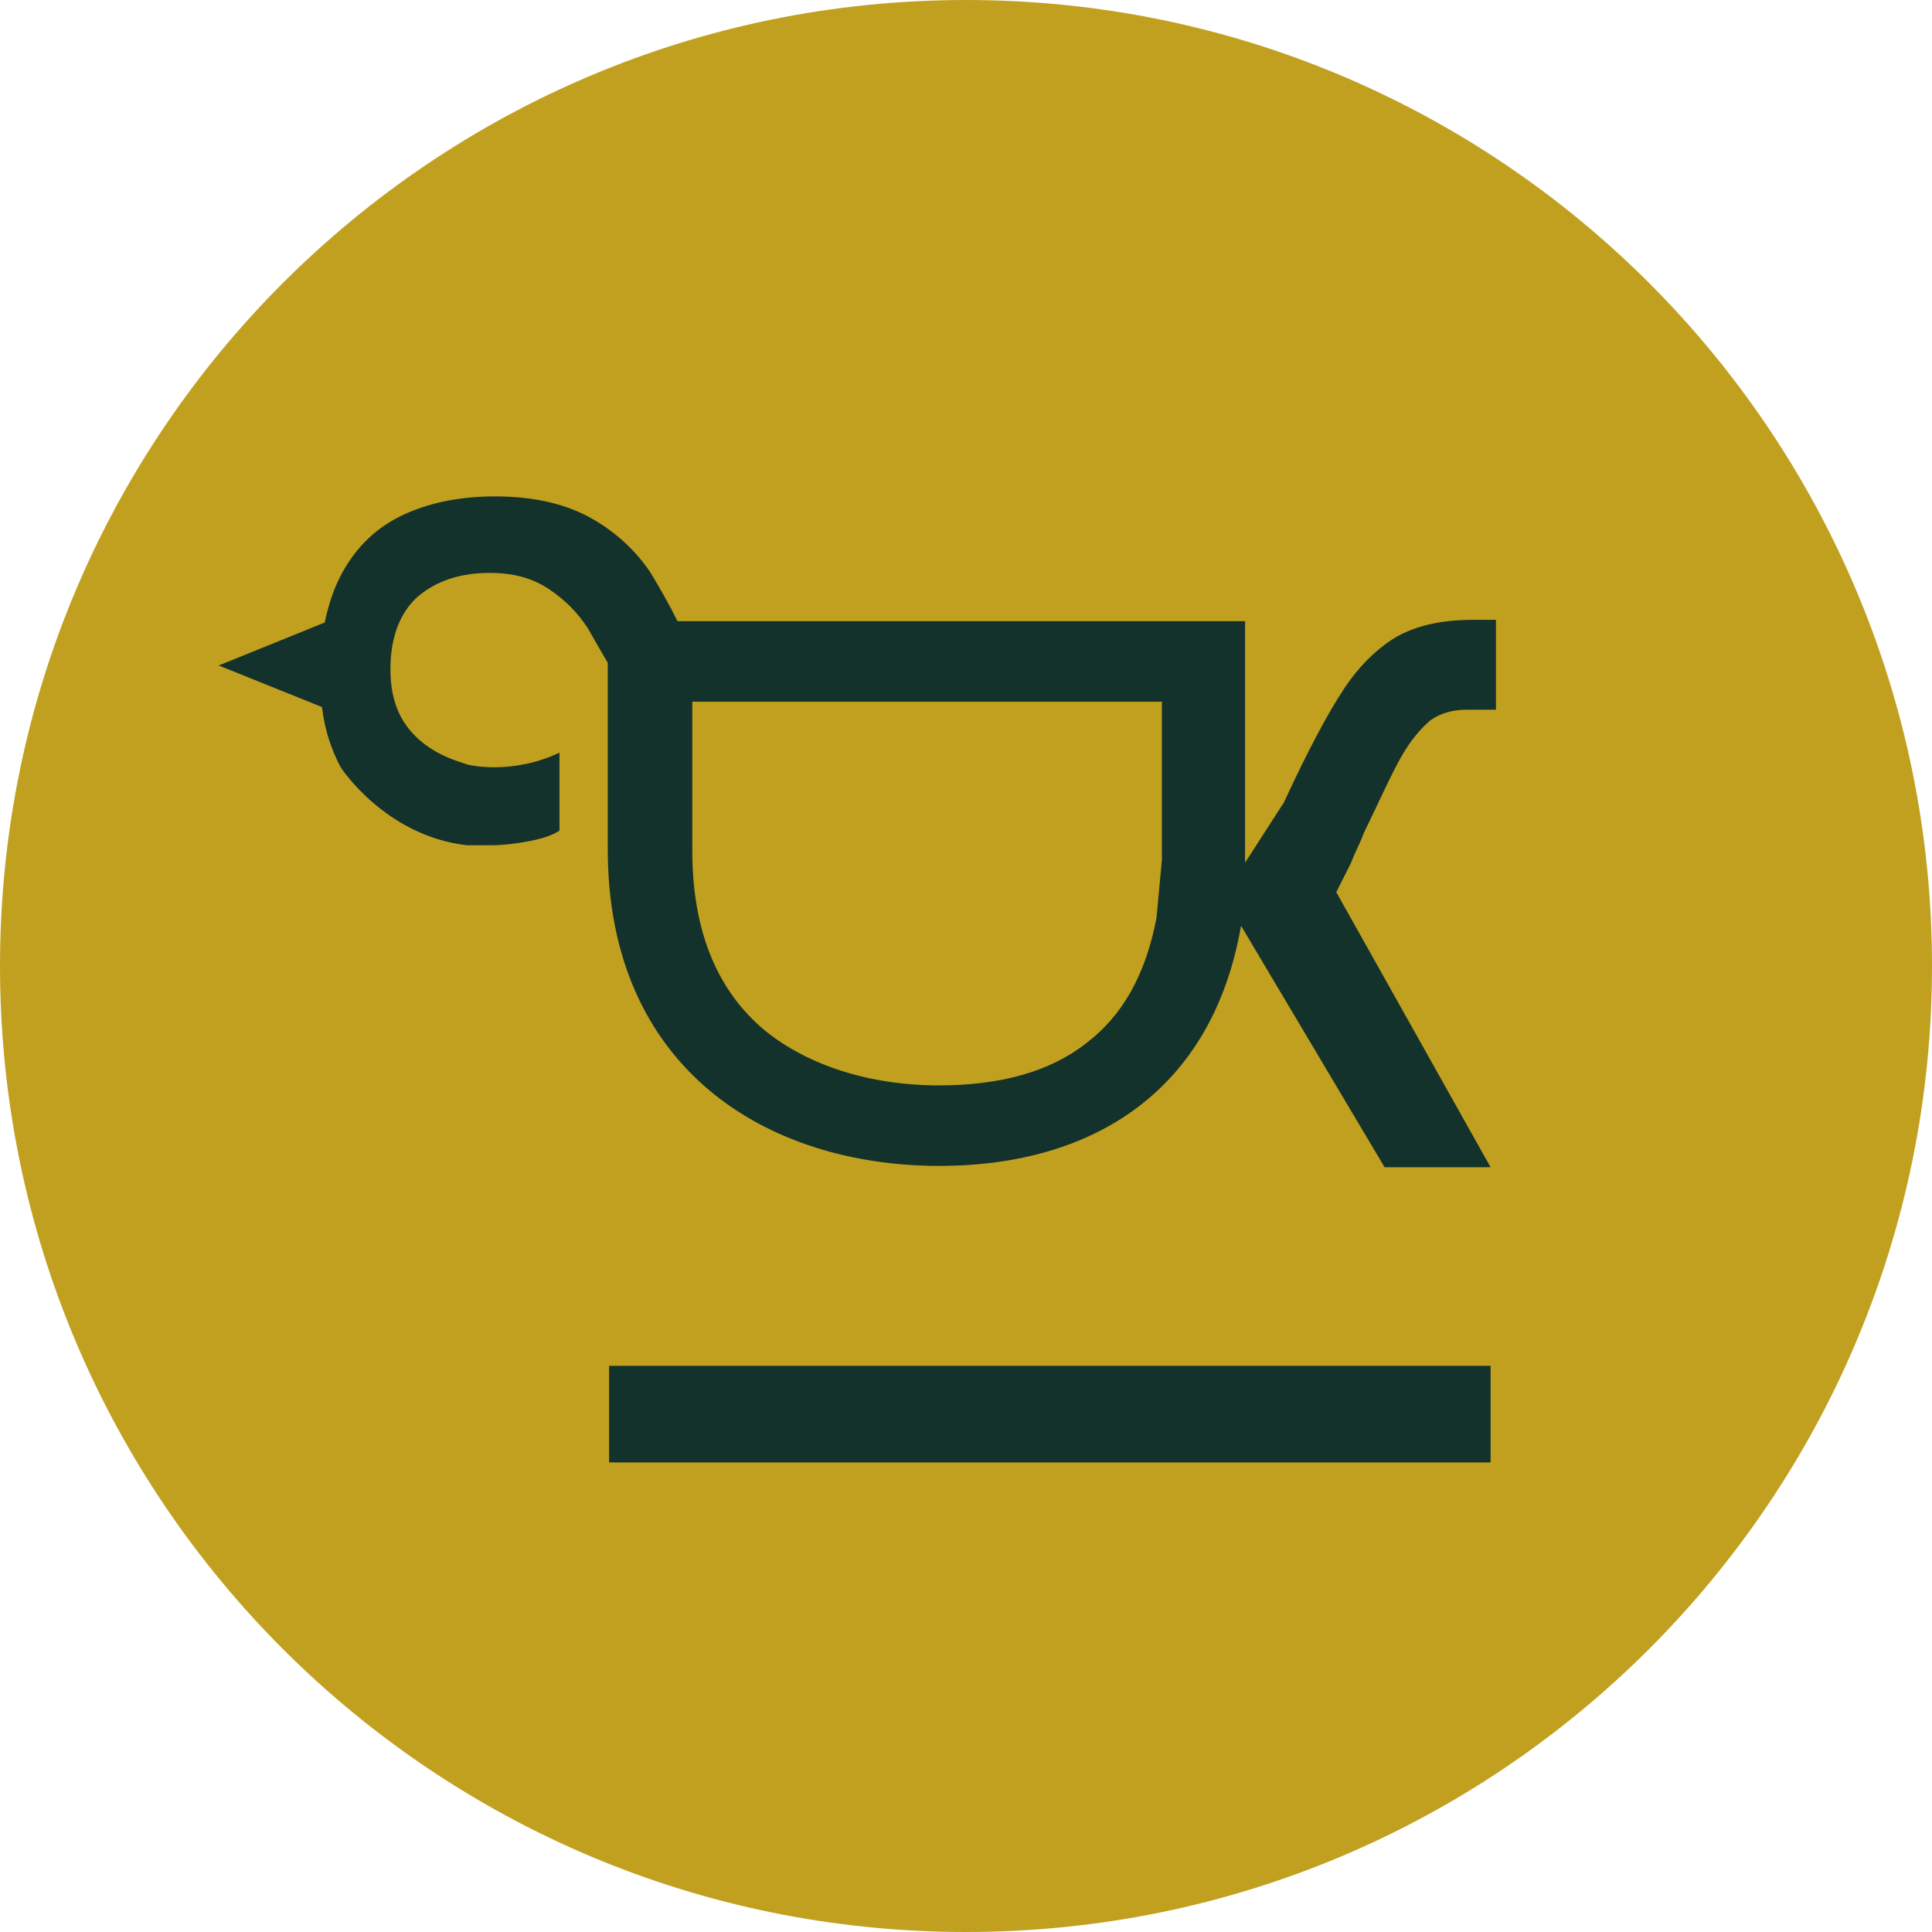 <svg width="90" height="90" viewBox="0 0 90 90" fill="none" xmlns="http://www.w3.org/2000/svg">
<path d="M45 90C69.853 90 90 69.853 90 45C90 20.147 69.853 0 45 0C20.147 0 0 20.147 0 45C0 69.853 20.147 90 45 90Z" fill="#C1A01F"/>
<path d="M69.438 63.625V68.125H28.375V63.625H69.438Z" fill="#13322B"/>
<path d="M63.5 38.875C64.312 37.188 64.875 35.938 65.312 35.188C65.75 34.438 66.188 33.938 66.625 33.562C67.062 33.25 67.625 33.062 68.312 33.062H69.688V28.875H68.625C67.188 28.875 66.062 29.125 65.125 29.625C64.25 30.125 63.375 30.938 62.625 32.062C61.875 33.188 60.938 34.938 59.812 37.375L58 40.188C58 40 58 39.75 58 39.562V28.938H31.562C31.125 28.062 30.688 27.312 30.312 26.688C29.688 25.75 28.812 24.875 27.625 24.188C26.438 23.5 24.938 23.125 23.062 23.125C21.375 23.125 19.938 23.438 18.75 24C17.562 24.562 16.625 25.438 15.938 26.688C15.562 27.375 15.312 28.125 15.125 29L10.188 31L15 32.938C15.125 34 15.438 34.938 15.875 35.75C15.875 35.75 17.938 38.938 21.75 39.375C21.812 39.375 21.938 39.375 22.125 39.375H22.062C22.125 39.375 22.188 39.375 22.188 39.375C22.312 39.375 22.5 39.375 22.625 39.375C22.688 39.375 22.812 39.375 22.875 39.375C23.375 39.375 24 39.312 24.625 39.188C25.688 39 26.062 38.688 26.062 38.688V35.062C23.812 36.125 21.812 35.625 21.812 35.625C21.625 35.562 21.438 35.5 21.25 35.438C20.188 35.062 19.438 34.5 18.938 33.812C18.438 33.125 18.188 32.25 18.188 31.188C18.188 29.688 18.625 28.562 19.438 27.812C20.312 27.062 21.438 26.688 22.812 26.688C23.938 26.688 24.812 26.938 25.562 27.438C26.312 27.938 26.875 28.5 27.375 29.25C27.625 29.688 27.938 30.25 28.312 30.875V39.562C28.312 49.812 35.75 54.312 43.75 54.312C51.062 54.312 56.5 50.688 57.812 43.125L64.5 54.375H69.438L62.25 41.562L62.938 40.188C63.125 39.688 63.375 39.25 63.5 38.875ZM54.125 39.562C54.125 39.75 54.125 39.875 54.125 40.062L53.875 42.75C53.375 45.375 52.312 47.312 50.562 48.625C48.875 49.938 46.562 50.562 43.75 50.562C40.5 50.562 37.625 49.625 35.625 48C33.375 46.125 32.25 43.312 32.25 39.625V32.688H54.125V39.562Z" fill="#13322B"/>
</svg>
